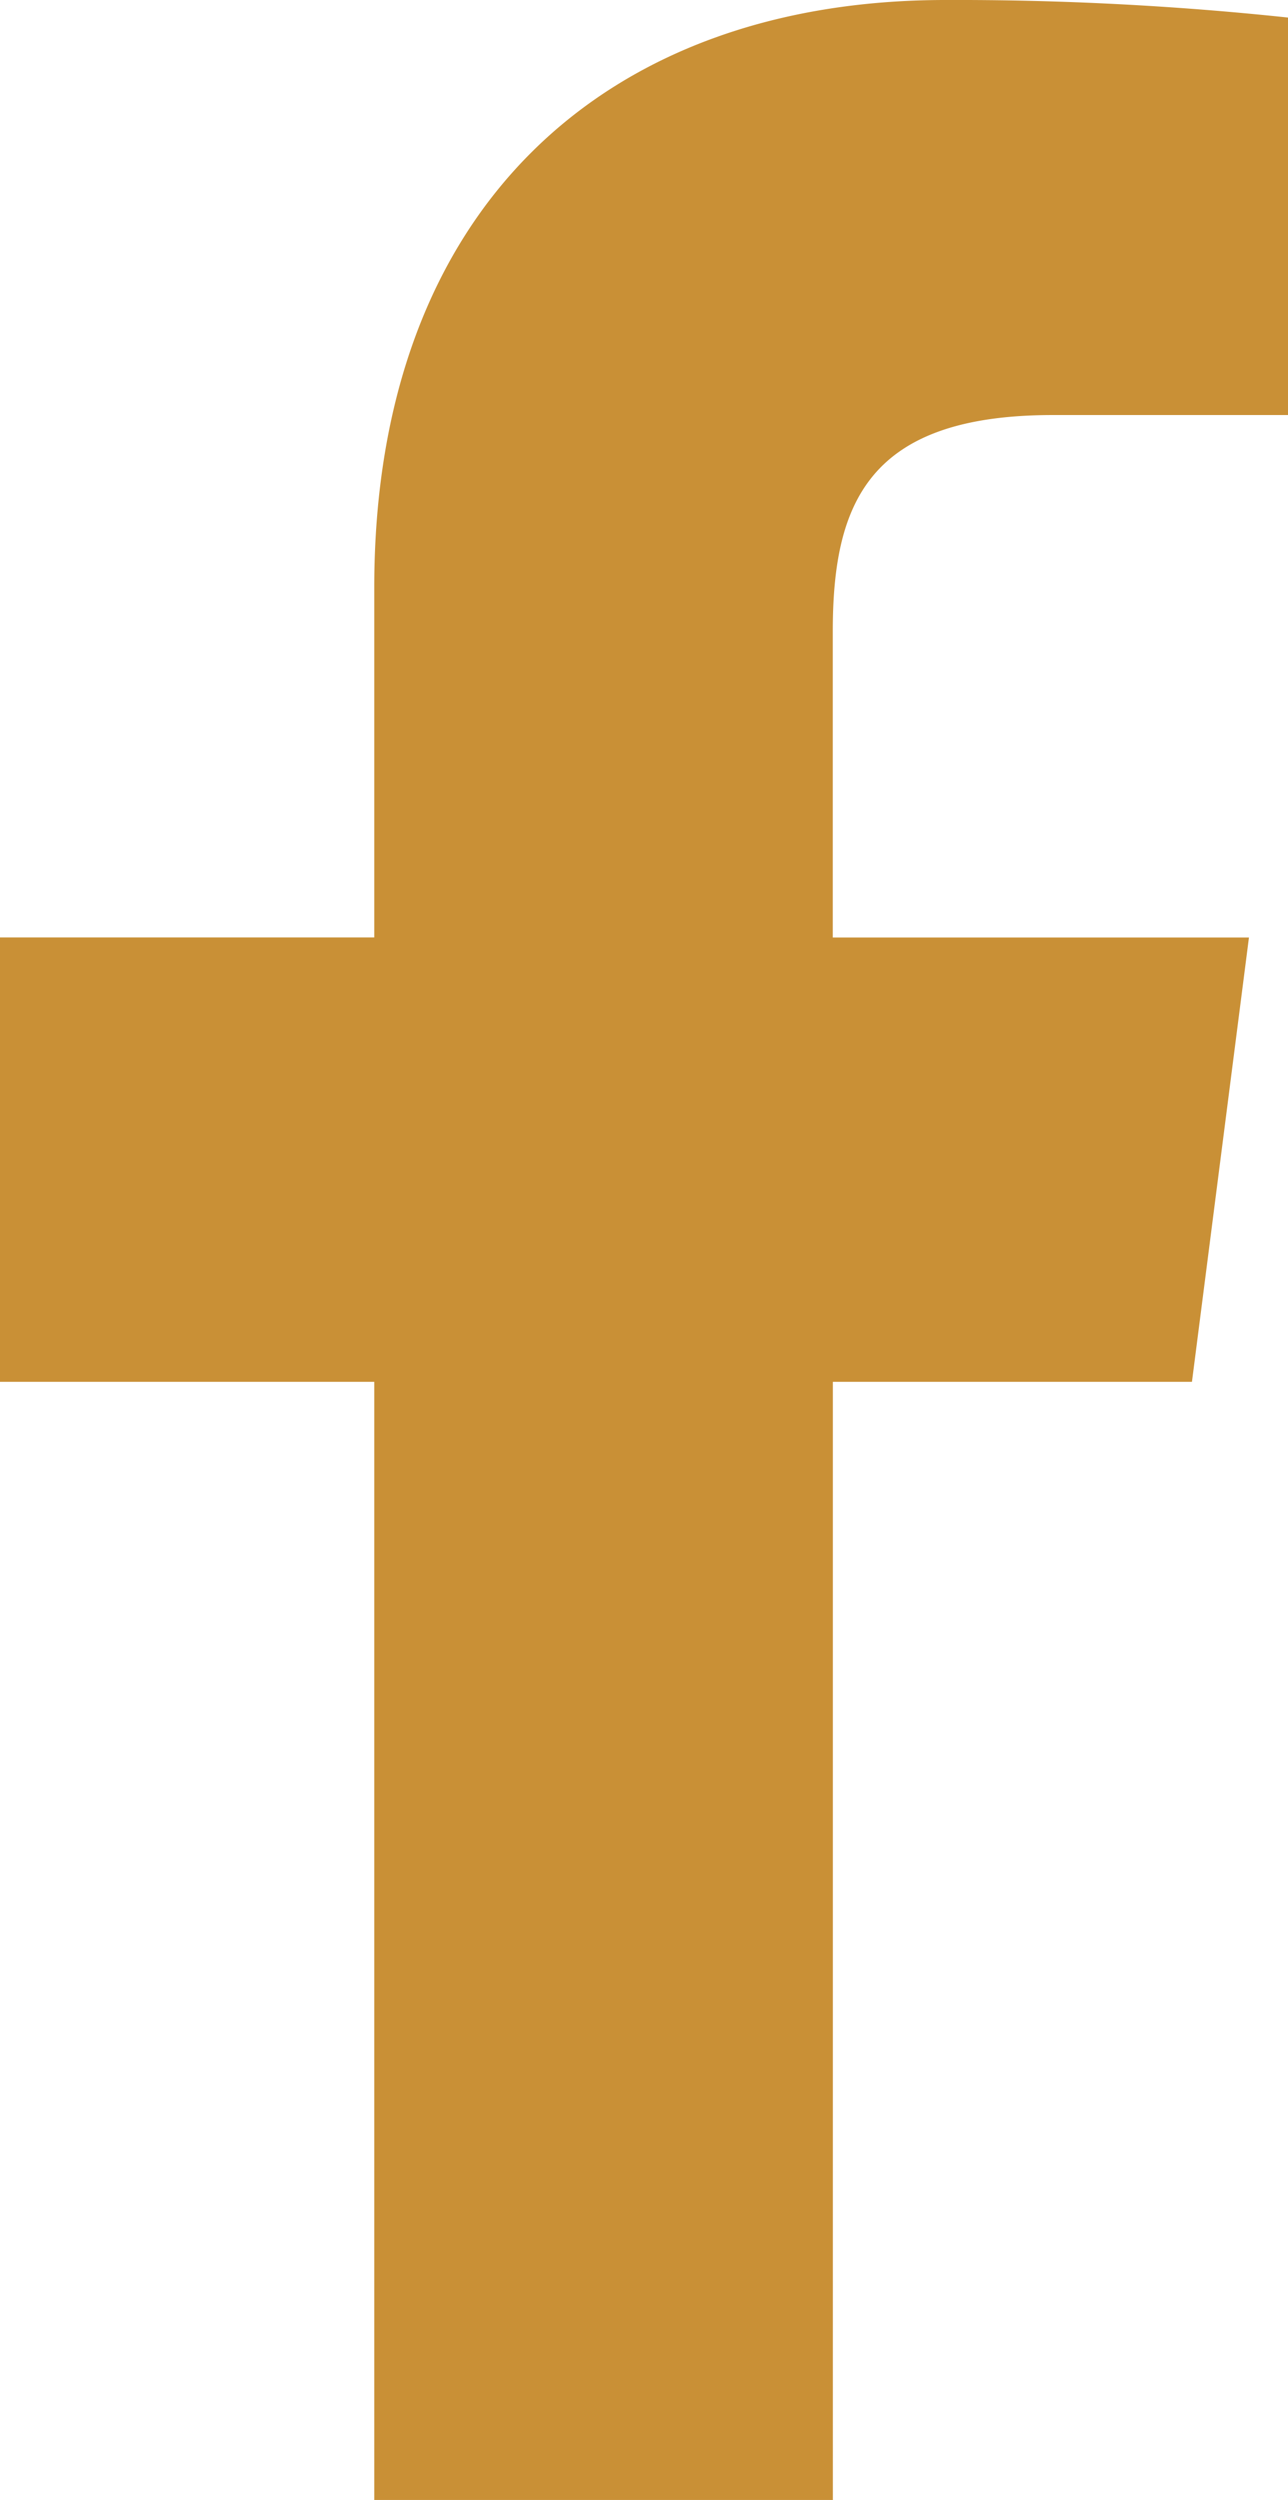 <svg xmlns="http://www.w3.org/2000/svg" width="15.273" height="29.623" viewBox="0 0 15.273 29.623"><defs><style>.a{fill:#c99036;}</style></defs><path class="a" d="M4.438,29.623V16.374H0V11.108H4.438V6.96C4.438,2.453,7.192,0,11.211,0a37.251,37.251,0,0,1,4.062.208V4.918H12.485c-2.187,0-2.61,1.042-2.61,2.564v3.627H14.81l-.676,5.265H9.876v13.25" transform="translate(0 0)"/></svg>